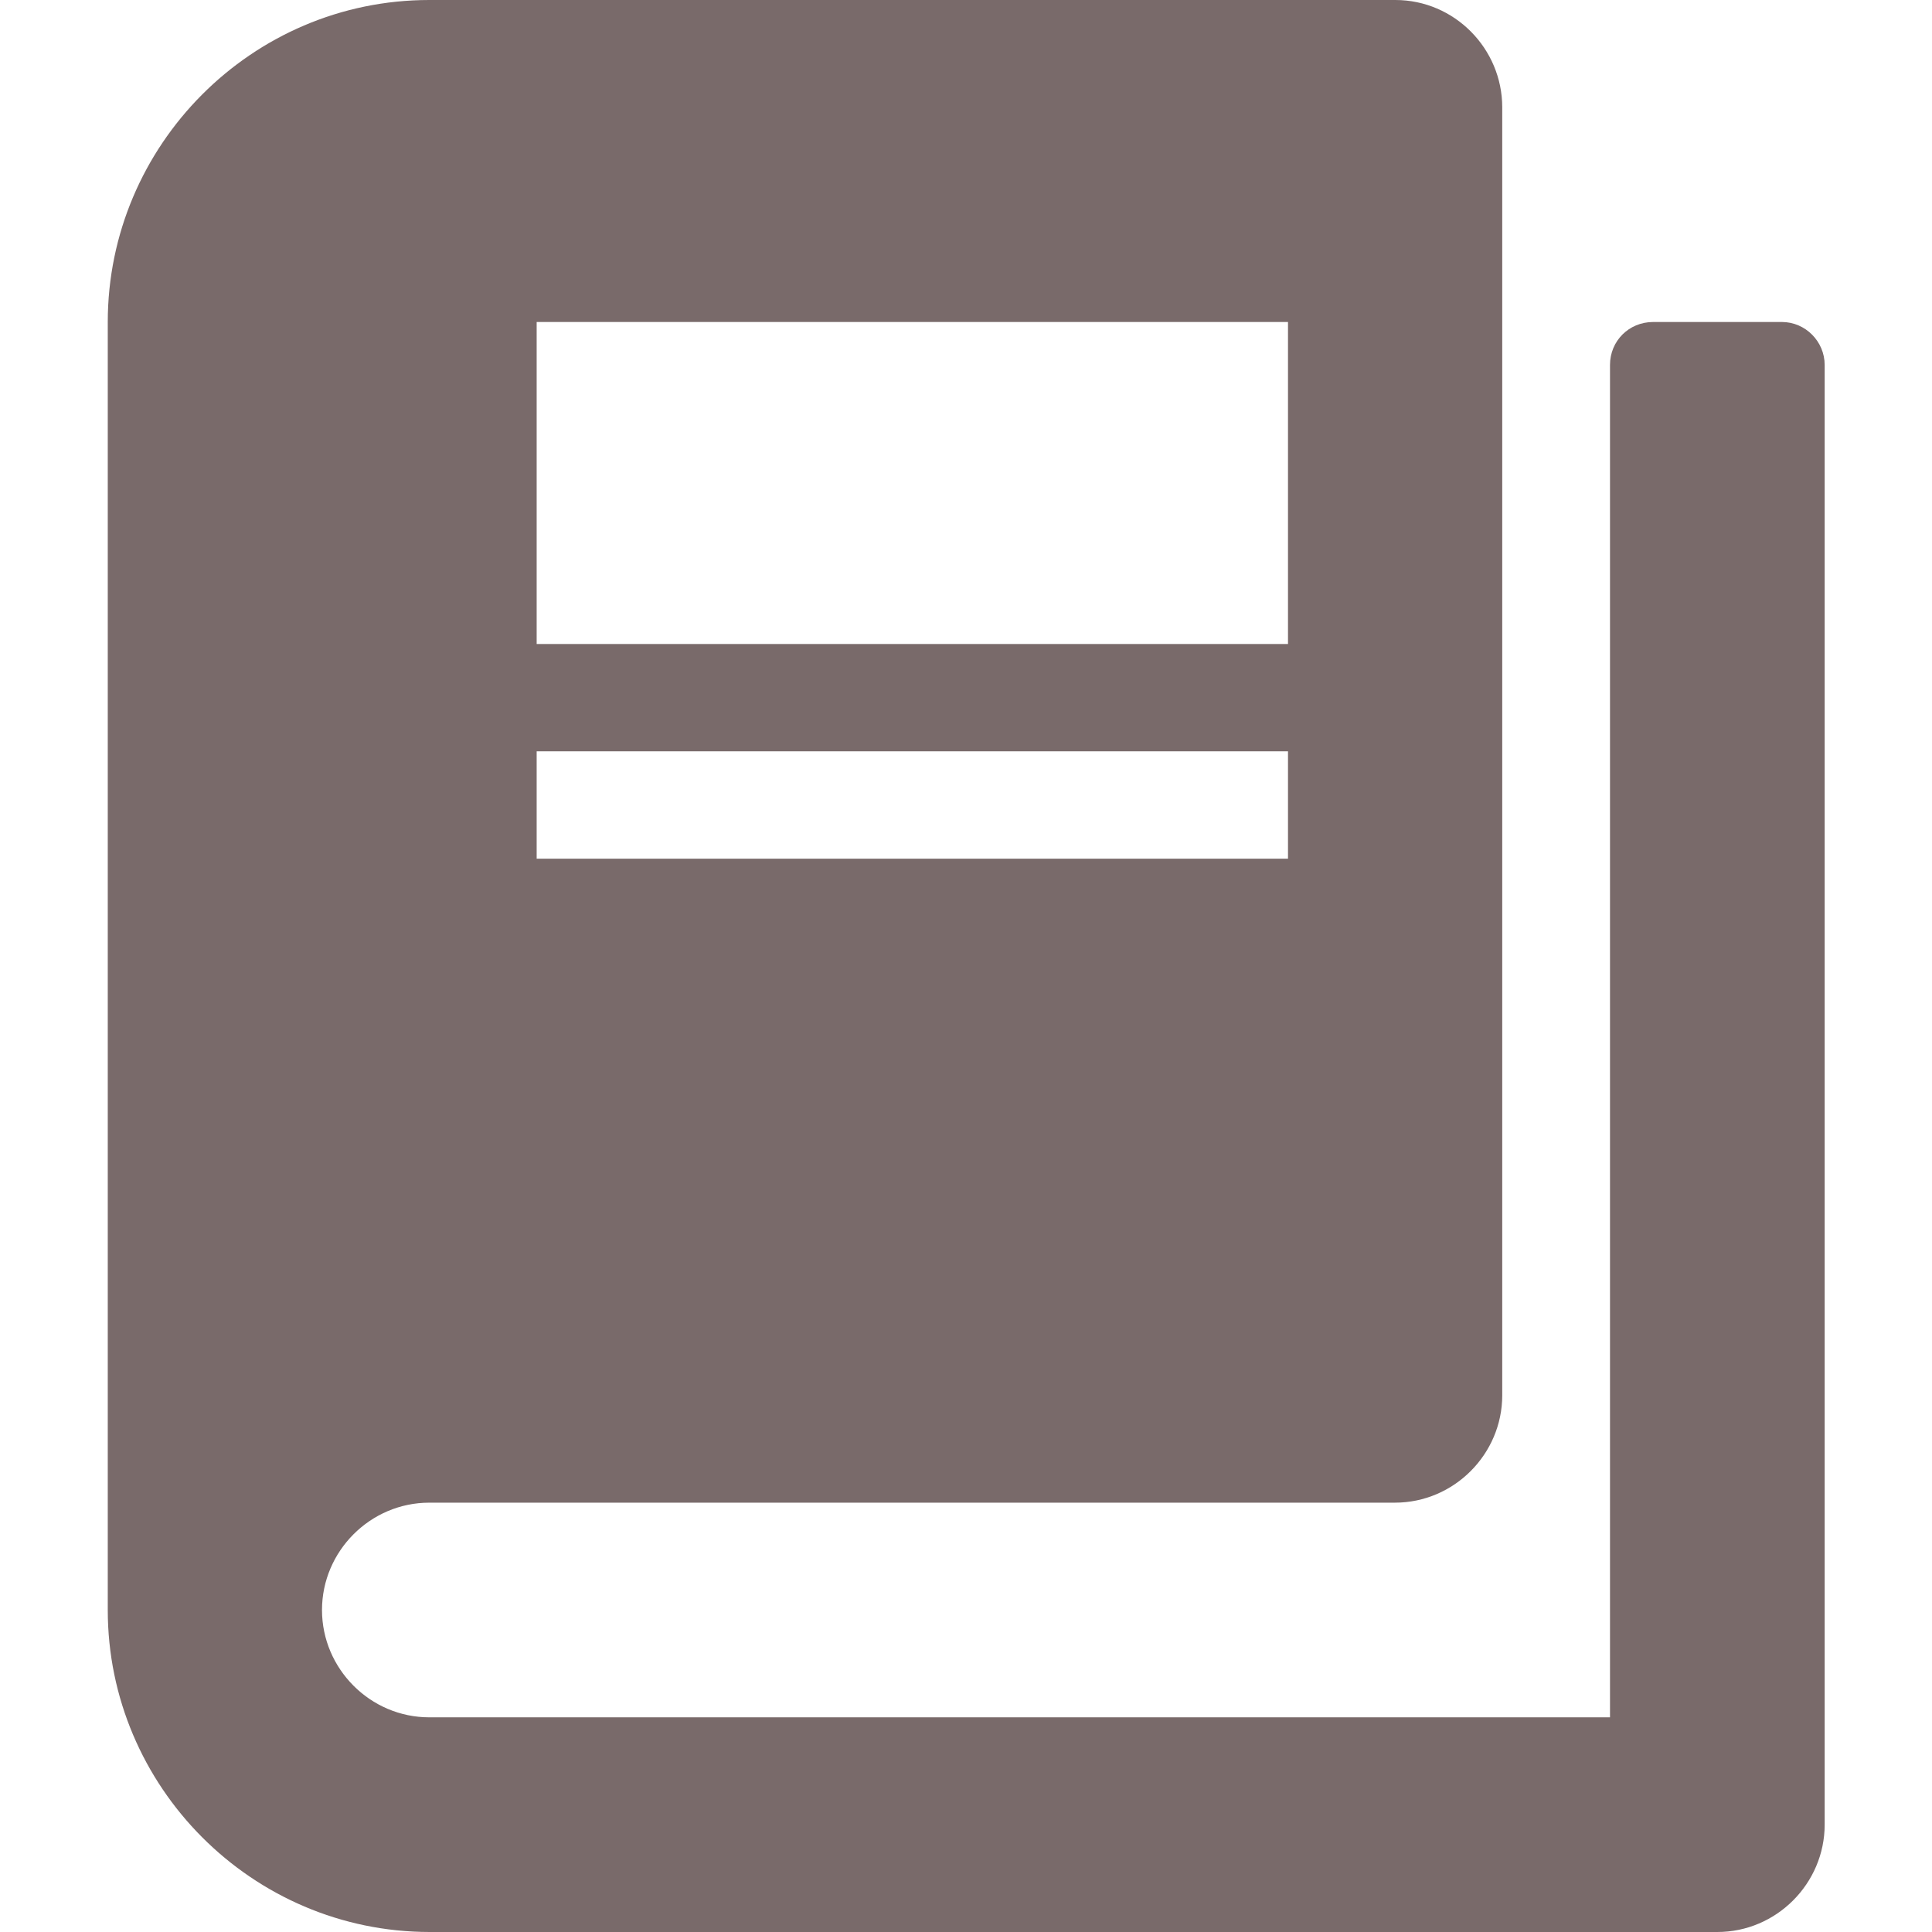 <svg width="18" height="18" viewBox="0 0 18 18" fill="none" xmlns="http://www.w3.org/2000/svg">
<path opacity="0.6" fill-rule="evenodd" clip-rule="evenodd" d="M15 3.4V16H4C3.449 16 3 15.547 3 15C3 14.453 3.449 14 4 14H12.996C13.547 14 13.996 13.547 13.996 13V1C13.996 0.453 13.551 0 13 0H4C2.344 0 1.004 1.355 1.004 3V15C1.004 16.645 2.348 18 4.004 18H16C16.551 18 17 17.547 17 17V3.4C17 3.181 16.82 3 16.602 3H15.402C15.176 3 15 3.177 15 3.4ZM5 3H12V6H5V3ZM12 7H5V8H12V7Z" fill="#210808"/>
</svg>
